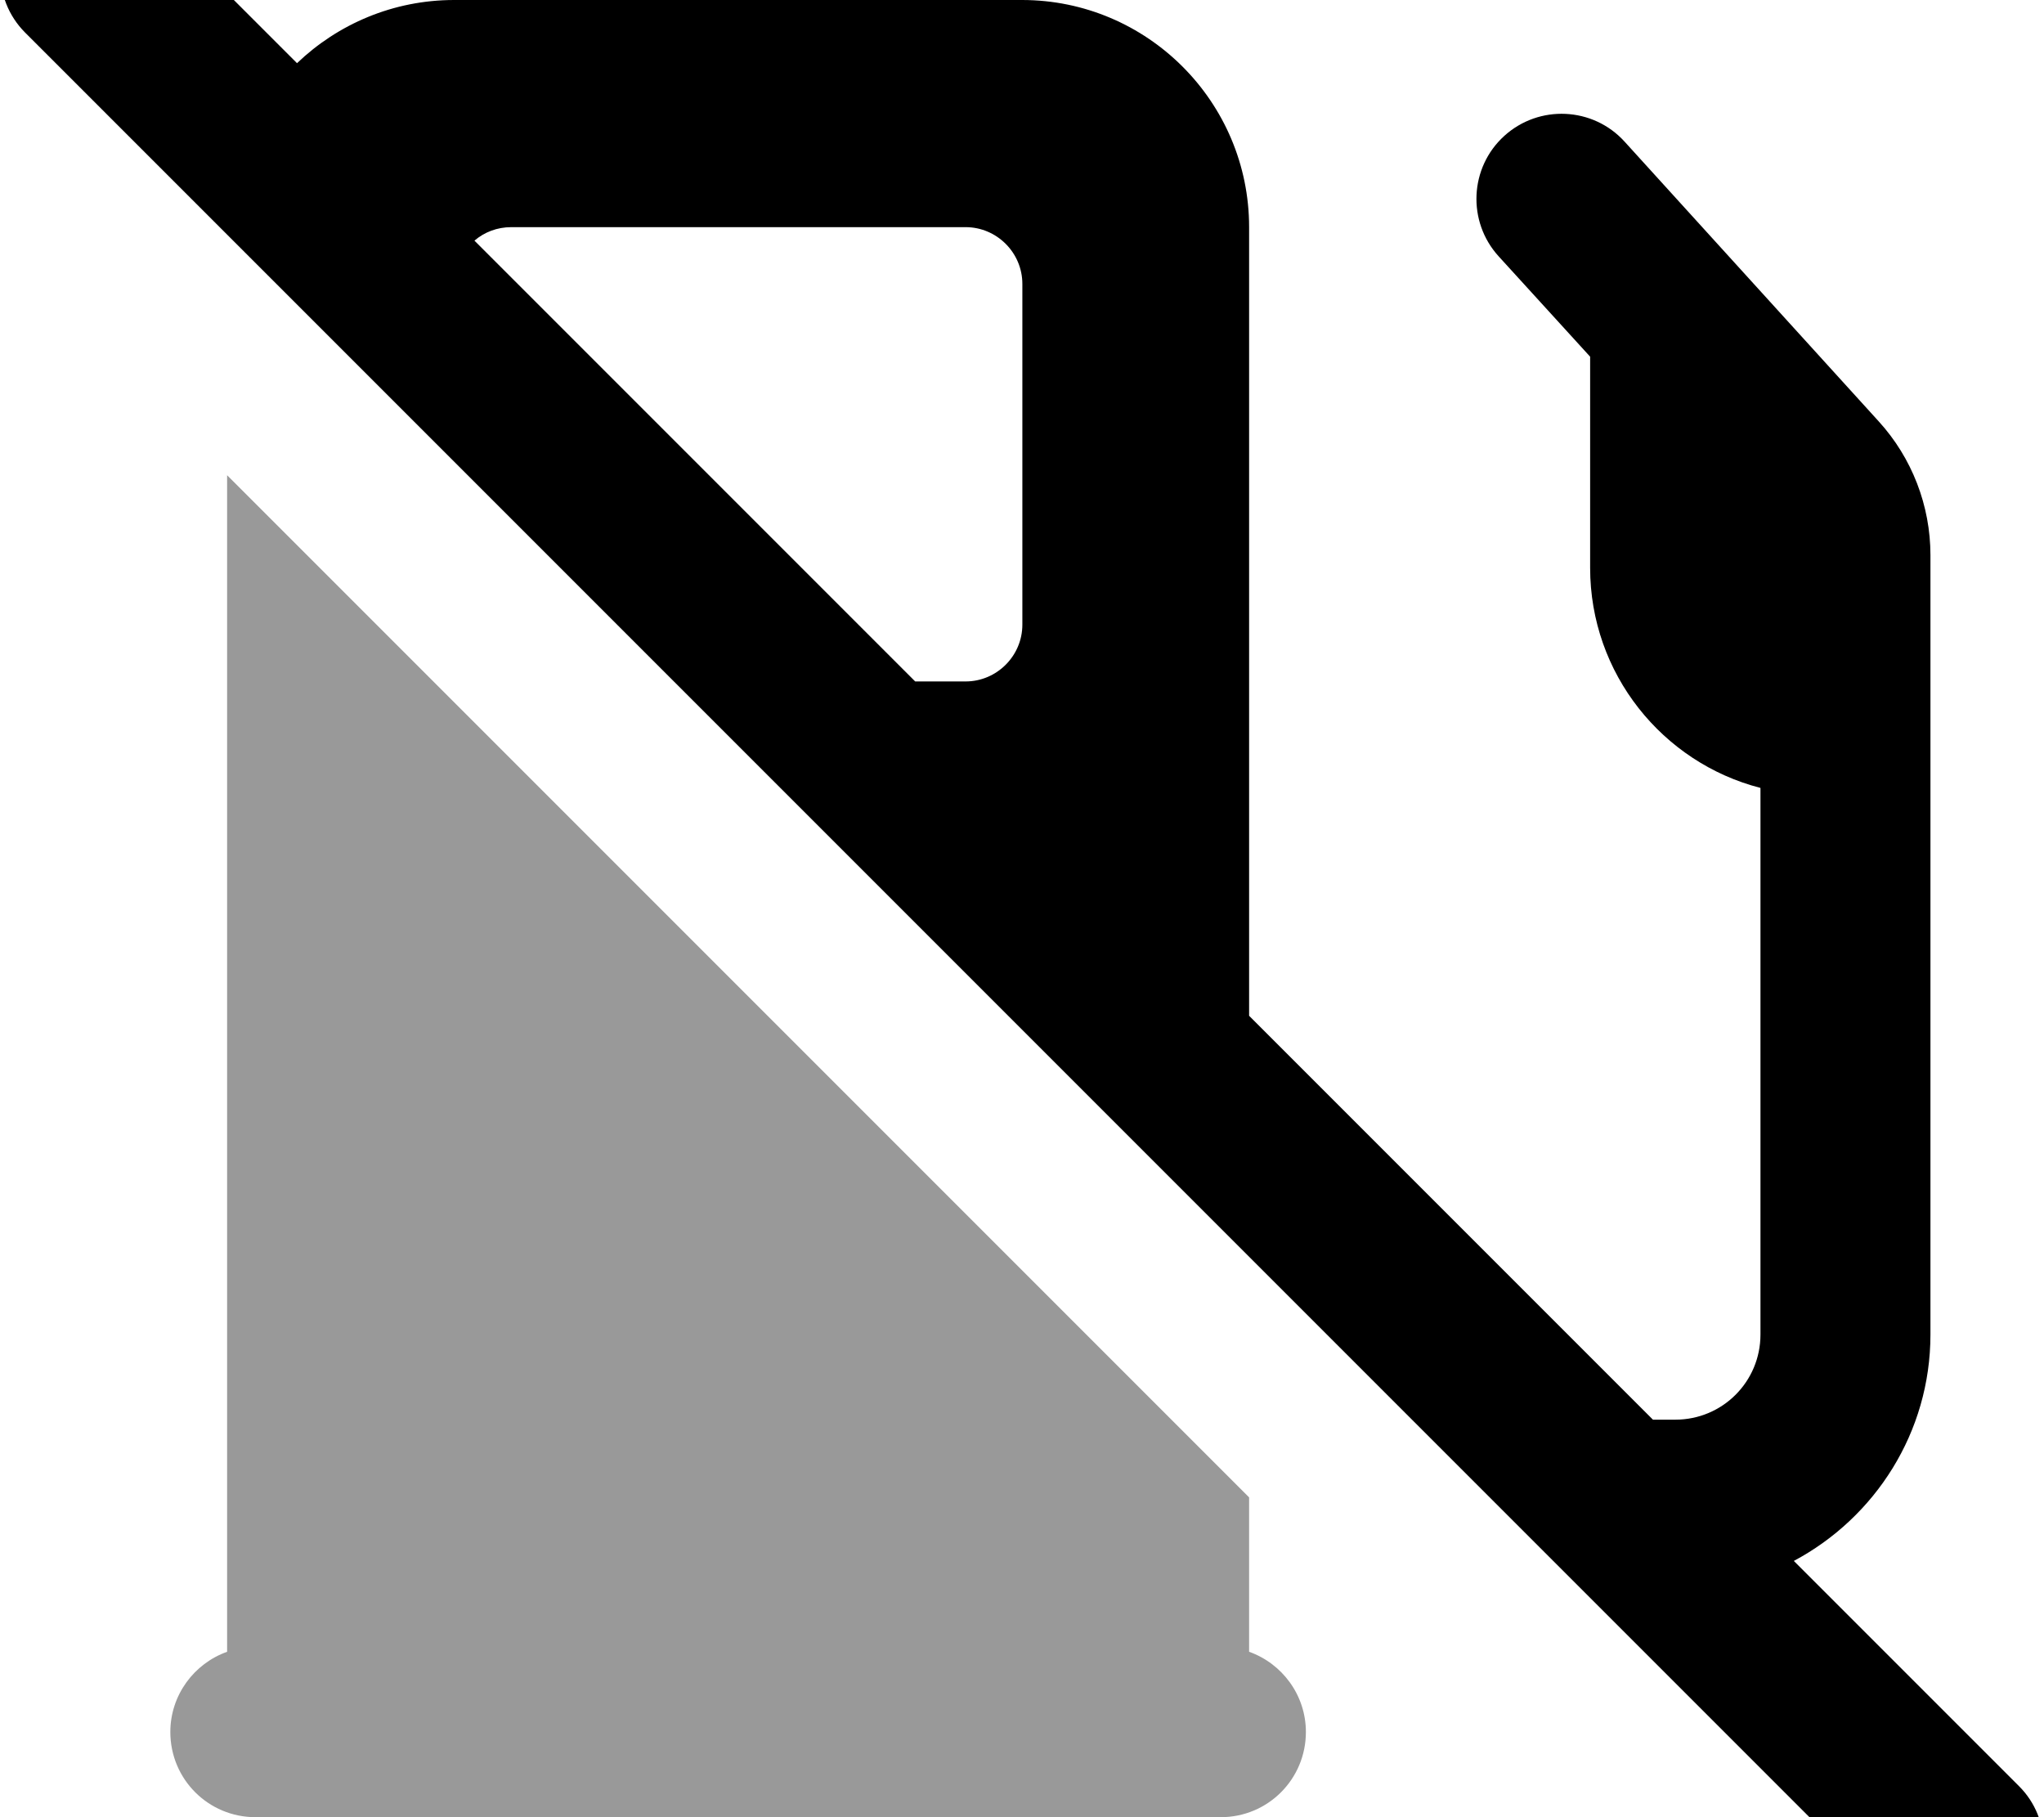 <svg xmlns="http://www.w3.org/2000/svg" viewBox="0 0 576 512"><!--! Font Awesome Pro 7.0.0 by @fontawesome - https://fontawesome.com License - https://fontawesome.com/license (Commercial License) Copyright 2025 Fonticons, Inc. --><path style="fill:currentColor;opacity:.4" d="M48 488c0 13.3 10.7 24 24 24l272 0c13.3 0 24-10.7 24-24 0-10.4-6.7-19.3-16-22.6l0-43.5-288-288 0 331.5c-9.3 3.3-16 12.2-16 22.6z"/><path style="fill:currentColor;opacity:1" d="M41-24.9c-9.4-9.4-24.6-9.4-33.9 0S-2.3-.3 7 9.1l528 528c9.4 9.4 24.6 9.4 33.9 0s9.4-24.6 0-33.9l-63.4-63.4C528.4 427.6 544 403.6 544 376l0-219.6c0-13.9-5.2-27.4-14.6-37.7L457.8 39.9c-8.9-9.8-24.1-10.5-33.9-1.6s-10.5 24.1-1.6 33.9l25.8 28.3 0 59.5c0 29.8 20.4 54.9 48 62l0 154c0 13.3-10.7 24-24 24L465.8 400 352 286.2 352 64c0-35.3-28.7-64-64-64L128 0C110.8 0 95.2 6.8 83.7 17.8L41-24.9zm92.7 92.7c2.8-2.4 6.4-3.8 10.4-3.8l128 0c8.8 0 16 7.2 16 16l0 96c0 8.8-7.2 16-16 16l-14.2 0-124.2-124.2z"/></svg>